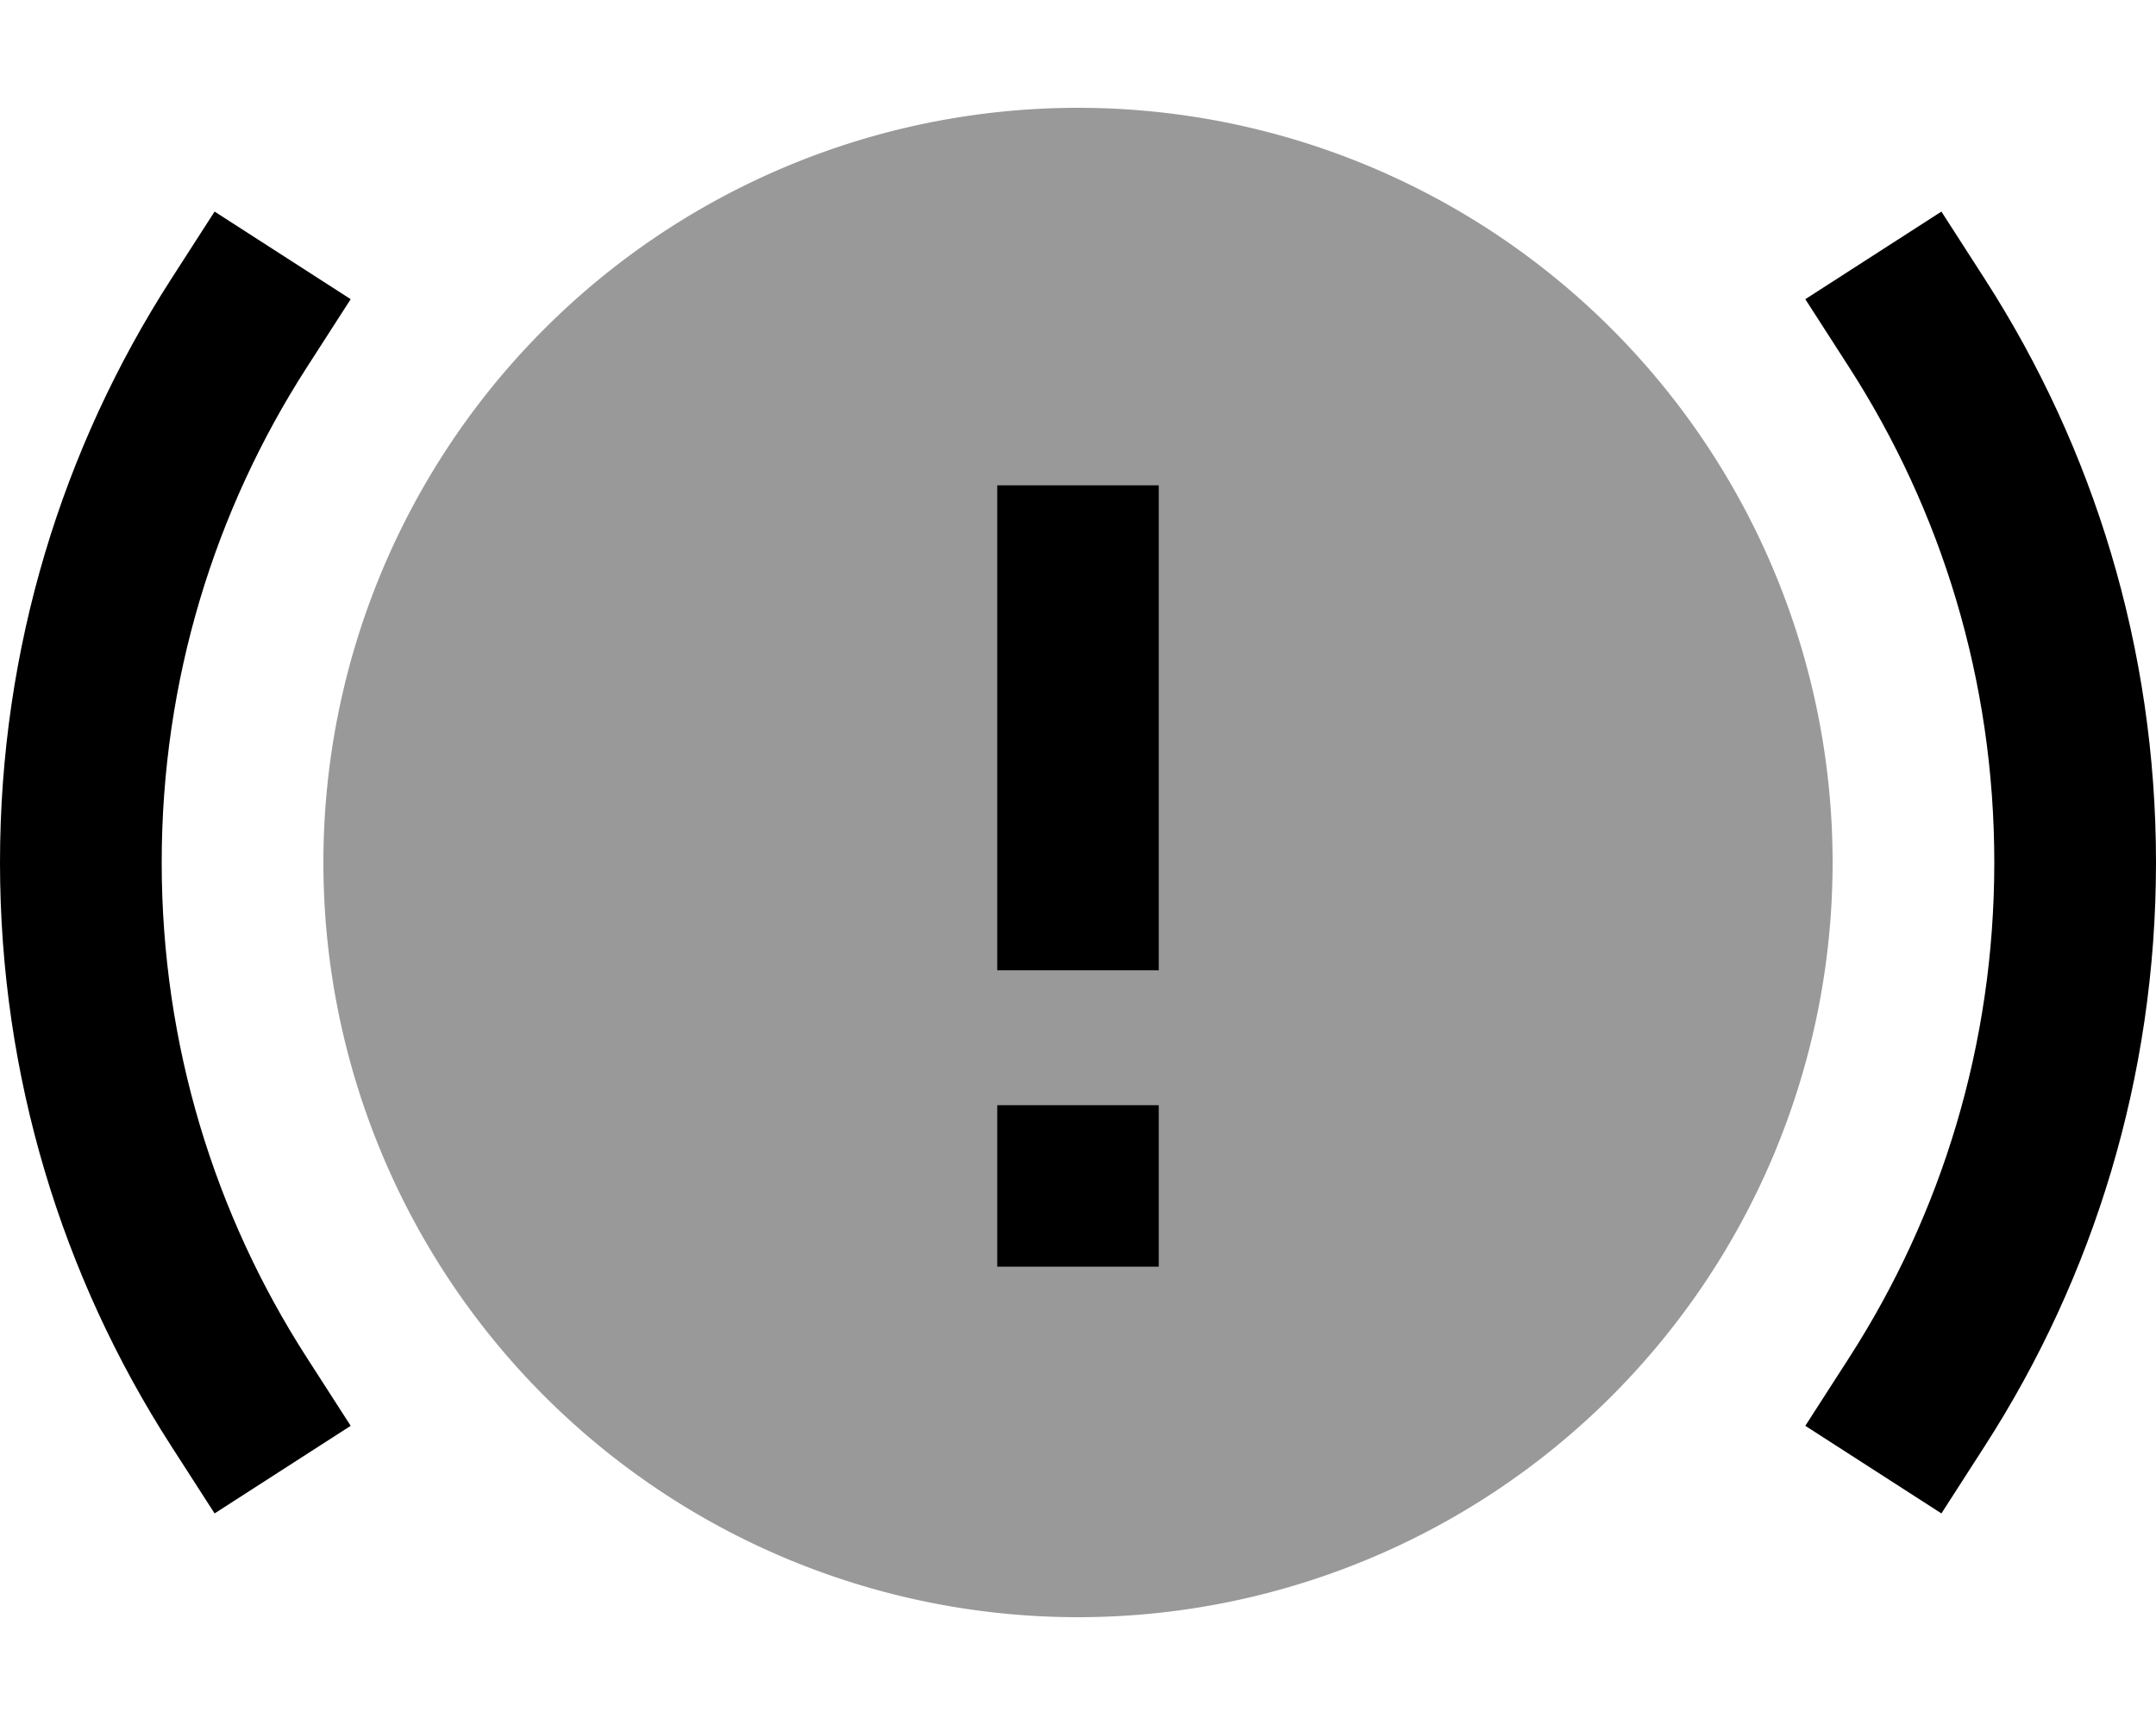 <svg xmlns="http://www.w3.org/2000/svg" viewBox="0 0 640 512"><!--! Font Awesome Pro 7.0.0 by @fontawesome - https://fontawesome.com License - https://fontawesome.com/license (Commercial License) Copyright 2025 Fonticons, Inc. --><path style="fill:currentColor;opacity:.4" d="M96 256a224 224 0 1 0 448 0 224 224 0 1 0 -448 0zM296 144l48 0 0 144-48 0 0-144zm0 184l48 0 0 48-48 0 0-48z"/><path style="fill:currentColor;opacity:1" d="M91.1 109l13-20.2-40.4-26-13 20.2C18.6 132.9 0 192.3 0 256S18.6 379.1 50.7 429l13 20.2 40.4-26-13-20.2C63.8 360.6 48 310.2 48 256S63.8 151.4 91.1 109zM589.3 83l-13-20.2-40.4 26 13 20.2c27.3 42.4 43.1 92.8 43.1 147s-15.8 104.6-43.1 147l-13 20.2 40.4 26 13-20.2C621.4 379.1 640 319.7 640 256S621.4 132.9 589.3 83zM344 144l-48 0 0 144 48 0 0-144zM296 328l0 48 48 0 0-48-48 0z"/></svg>